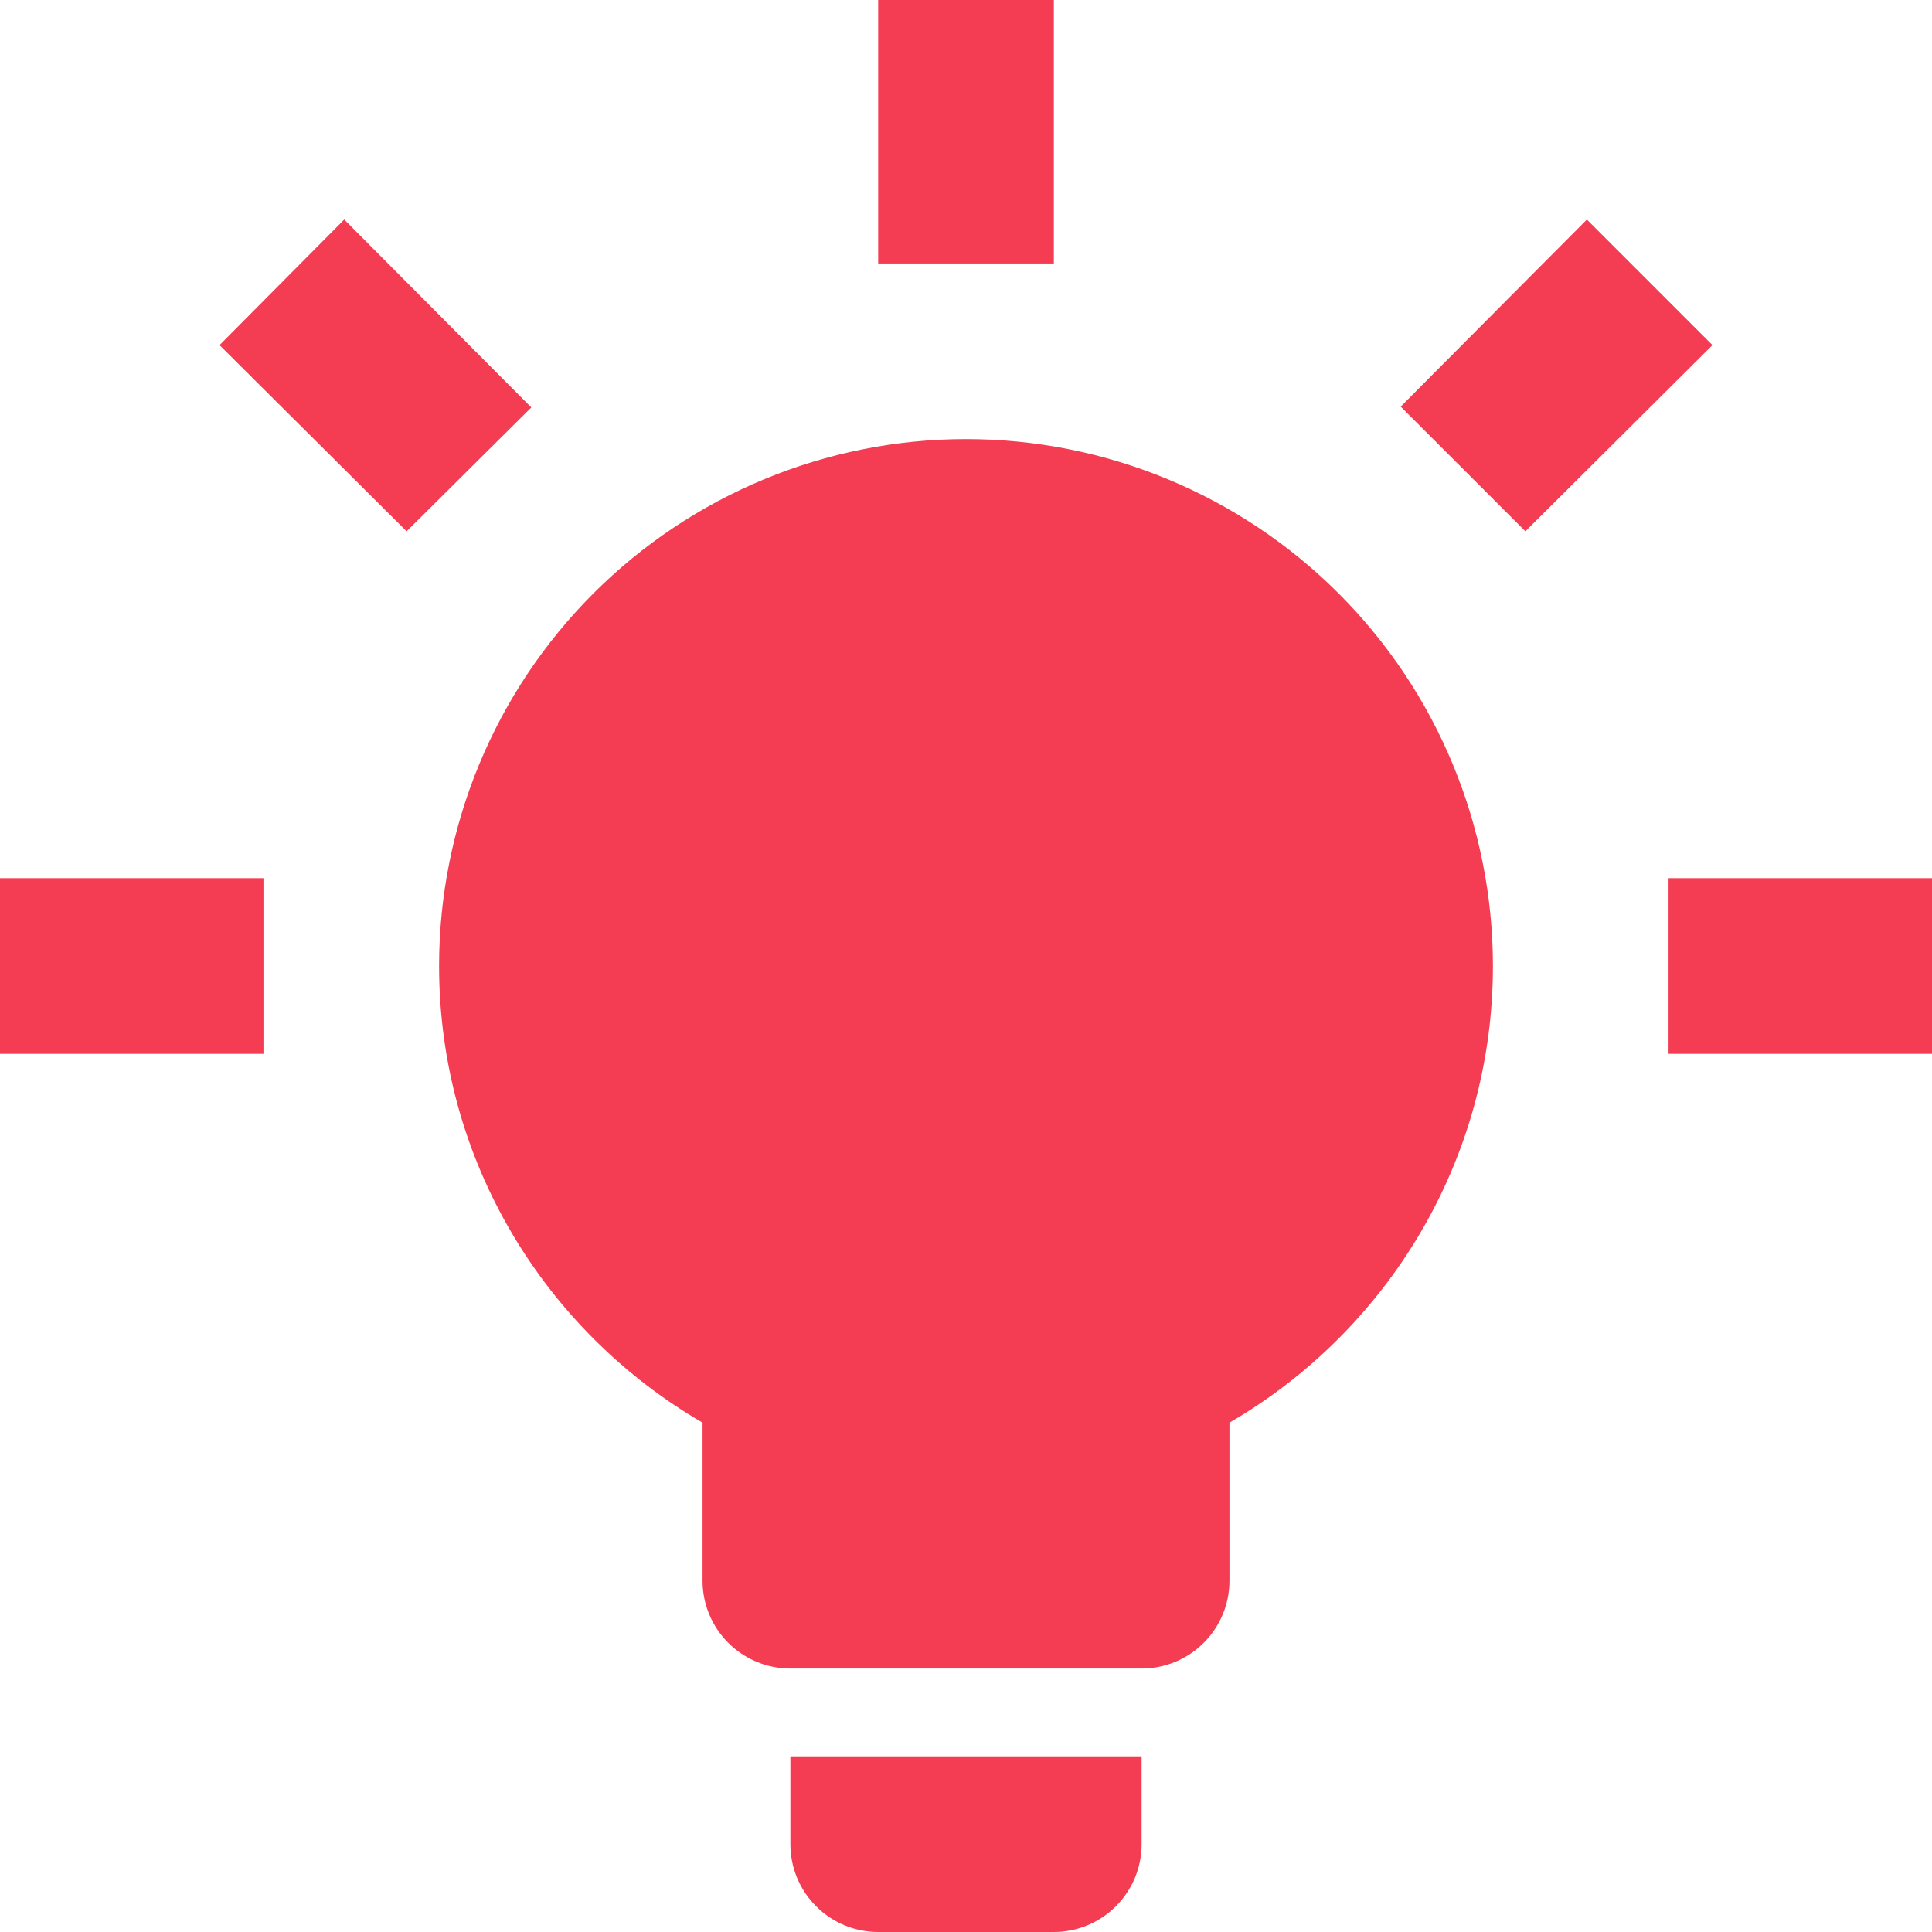 <?xml version="1.0" encoding="UTF-8"?>
<svg xmlns="http://www.w3.org/2000/svg" width="41" height="41" viewBox="0 0 41 41" fill="none">
  <path d="M20.5 9.318C23.466 9.318 26.31 10.496 28.407 12.593C30.504 14.69 31.682 17.534 31.682 20.5C31.682 24.637 29.427 28.253 26.091 30.191V33.545C26.091 34.04 25.895 34.514 25.545 34.863C25.196 35.213 24.721 35.409 24.227 35.409H16.773C16.279 35.409 15.804 35.213 15.455 34.863C15.105 34.514 14.909 34.04 14.909 33.545V30.191C11.573 28.253 9.318 24.637 9.318 20.5C9.318 17.534 10.496 14.69 12.593 12.593C14.69 10.496 17.534 9.318 20.5 9.318ZM24.227 37.273V39.136C24.227 39.631 24.031 40.105 23.681 40.454C23.332 40.804 22.858 41 22.364 41H18.636C18.142 41 17.668 40.804 17.319 40.454C16.969 40.105 16.773 39.631 16.773 39.136V37.273H24.227ZM35.409 18.636H41V22.364H35.409V18.636ZM0 18.636H5.591V22.364H0V18.636ZM22.364 0V5.591H18.636V0H22.364ZM7.305 4.659L11.275 8.647L8.629 11.275L4.659 7.324L7.305 4.659ZM29.725 8.629L33.676 4.659L36.341 7.324L32.371 11.275L29.725 8.629Z" fill="#F43D53"></path>
</svg>
